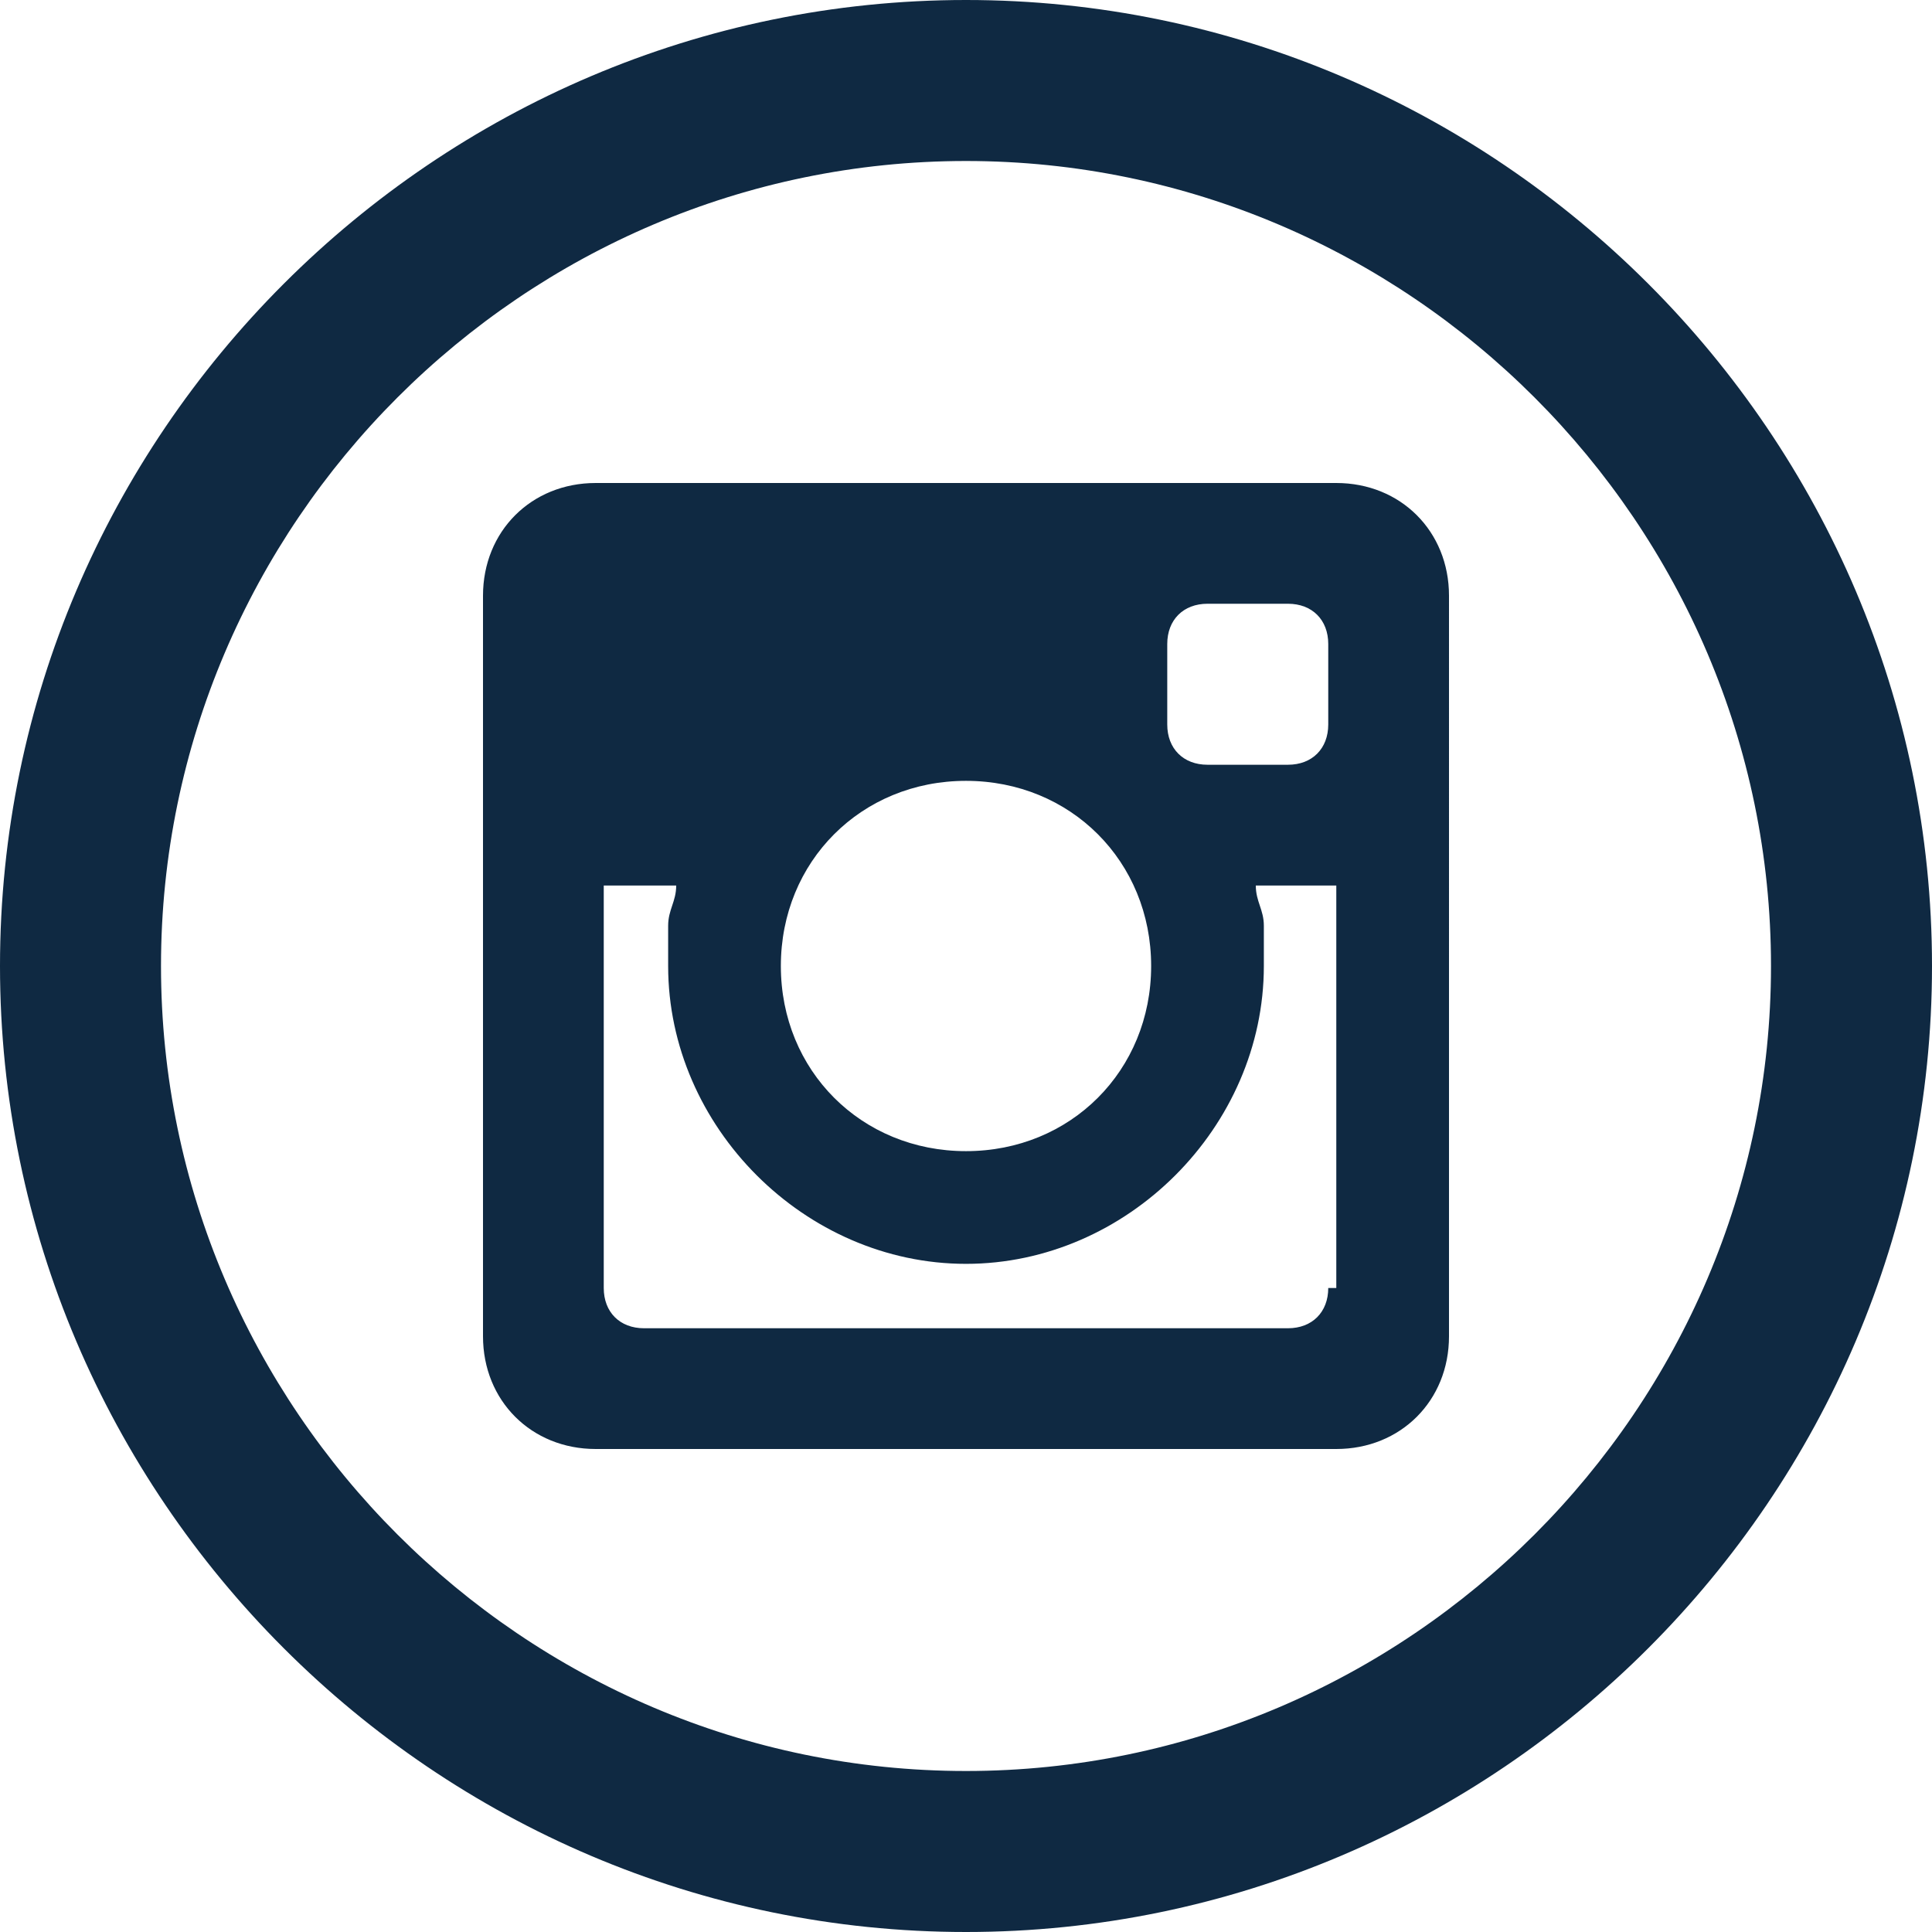 <?xml version="1.0" encoding="utf-8"?>
<!-- Generator: Adobe Illustrator 23.0.3, SVG Export Plug-In . SVG Version: 6.00 Build 0)  -->
<svg version="1.1" id="Layer_1" xmlns="http://www.w3.org/2000/svg" xmlns:xlink="http://www.w3.org/1999/xlink" x="0px" y="0px"
	 viewBox="0 0 24 24" style="enable-background:new 0 0 24 24;" xml:space="preserve">
<style type="text/css">
	.st0{fill:#0F2942;}
</style>
<path class="st0" d="M12,2c5.5,0,10,4.5,10,10s-4.5,10-10,10S2,17.5,2,12S6.5,2,12,2z M12,0C5.4,0,0,5.4,0,12s5.4,12,12,12
	s12-5.4,12-12S18.6,0,12,0z M16.6,6H7.4C6.6,6,6,6.6,6,7.4v9.2C6,17.4,6.6,18,7.4,18h9.2c0.8,0,1.4-0.6,1.4-1.4V7.4
	C18,6.6,17.4,6,16.6,6z M12,9.7c1.3,0,2.3,1,2.3,2.3s-1,2.3-2.3,2.3s-2.3-1-2.3-2.3S10.7,9.7,12,9.7z M16.5,16
	c0,0.3-0.2,0.5-0.5,0.5H8c-0.3,0-0.5-0.2-0.5-0.5v-5h0.9c0,0.2-0.1,0.3-0.1,0.5c0,0.2,0,0.3,0,0.5c0,2,1.7,3.7,3.7,3.7
	s3.7-1.7,3.7-3.7c0-0.2,0-0.3,0-0.5c0-0.2-0.1-0.3-0.1-0.5h1V16z M16.5,9c0,0.3-0.2,0.5-0.5,0.5H15c-0.3,0-0.5-0.2-0.5-0.5V8
	c0-0.3,0.2-0.5,0.5-0.5H16c0.3,0,0.5,0.2,0.5,0.5V9z"/>
</svg>
